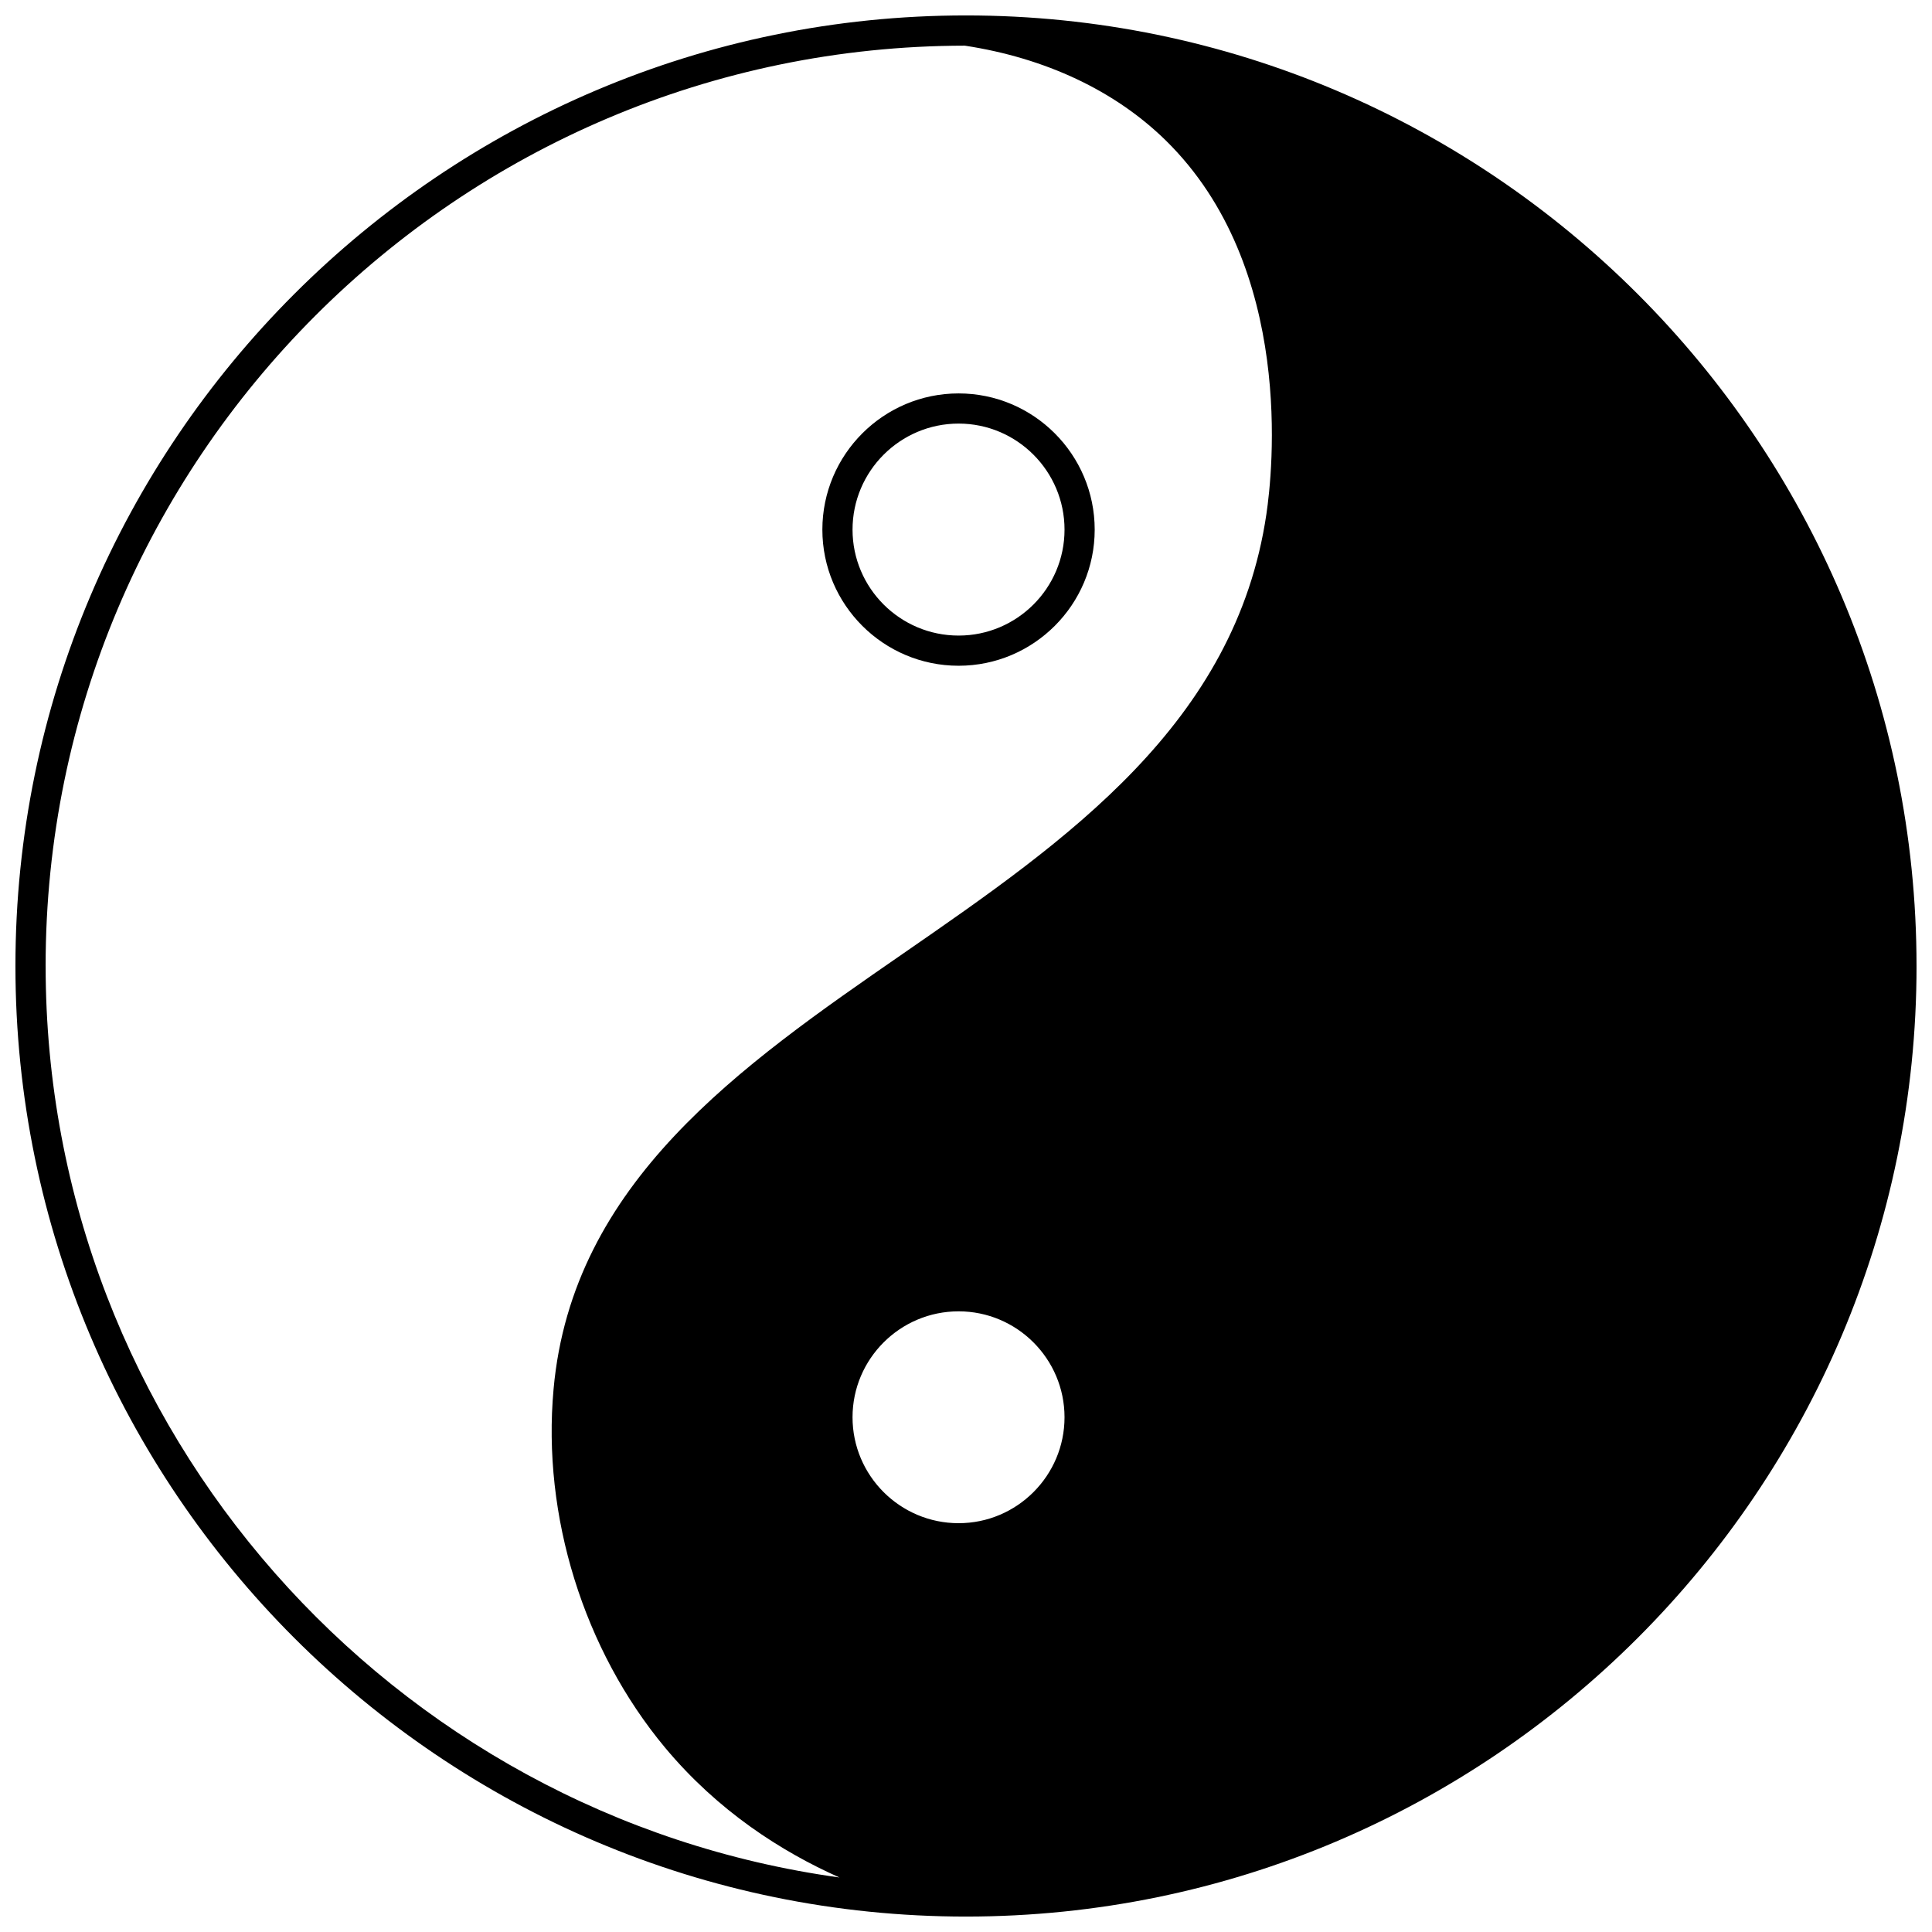 <?xml version="1.0" encoding="UTF-8"?>
<!-- Uploaded to: SVG Repo, www.svgrepo.com, Generator: SVG Repo Mixer Tools -->
<svg width="800px" height="800px" version="1.1" viewBox="144 144 512 512" xmlns="http://www.w3.org/2000/svg">
 <defs>
  <clipPath id="a">
   <path d="m148.09 148.09h503.81v503.81h-503.81z"/>
  </clipPath>
 </defs>
 <g clip-path="url(#a)">
  <path d="m651.9 400c0-138.9-113-251.91-251.91-251.91-138.9 0-251.9 113-251.9 251.91 0 138.9 113 251.91 251.91 251.91h0.004c138.9-0.008 251.9-113.01 251.9-251.91zm-225.79 119.59c0 15.473-12.59 28.07-28.07 28.07-15.5 0-28.109-12.59-28.109-28.07 0-15.477 12.605-28.074 28.109-28.074 15.473 0.004 28.07 12.594 28.07 28.074zm-270.02-119.59c0-134.39 109.25-243.73 243.6-243.9 21.379 3.266 39.777 11.93 53.211 25.078 34.457 33.742 28.297 88.414 26.711 99.043-8.191 55.566-52.957 86.523-96.242 116.46-43.125 29.82-87.715 60.652-92.668 115.44-3.07 33.602 7.973 69.117 29.539 95.012 14.035 16.828 30.84 27.559 46.223 34.418-118.67-16.402-210.37-118.43-210.37-241.54z"/>
 </g>
 <path d="m398.04 320.43c19.887 0 36.066-16.18 36.066-36.066 0-19.91-16.18-36.105-36.066-36.105-19.91 0-36.105 16.199-36.105 36.105 0 19.887 16.195 36.066 36.105 36.066zm0-64.176c15.477 0 28.07 12.609 28.07 28.109 0 15.477-12.59 28.07-28.07 28.07-15.5 0-28.109-12.59-28.109-28.07 0-15.5 12.609-28.109 28.109-28.109z"/>
</svg>